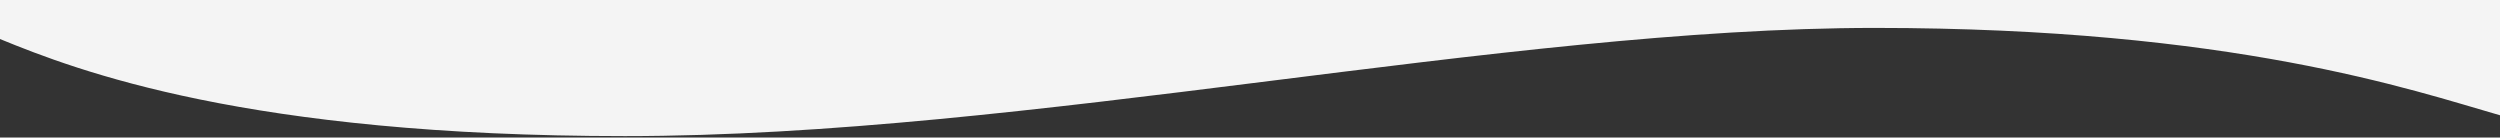 <svg xmlns="http://www.w3.org/2000/svg" xmlns:xlink="http://www.w3.org/1999/xlink" id="Layer_1" x="0px" y="0px" viewBox="0 0 1800 99" style="enable-background:new 0 0 1800 99;" xml:space="preserve"><rect x="0" y="0" width="1800" height="99" fill="#333333" stroke="none"/><style type="text/css">	.st0{fill:#F4F4F4;}</style><g id="Group_2417" transform="translate(0 5)">	<g>		<g id="Mask_Group_1" transform="translate(0 -1)">			<path id="Path_864" class="st0" d="M0-4v28.1C55.7,46.9,178,94,450,94c289.7,0,632.3-77.9,900-77.9c257.4,0,387.3,44.9,450,62.9    V-4H0z"></path>		</g>	</g></g></svg>